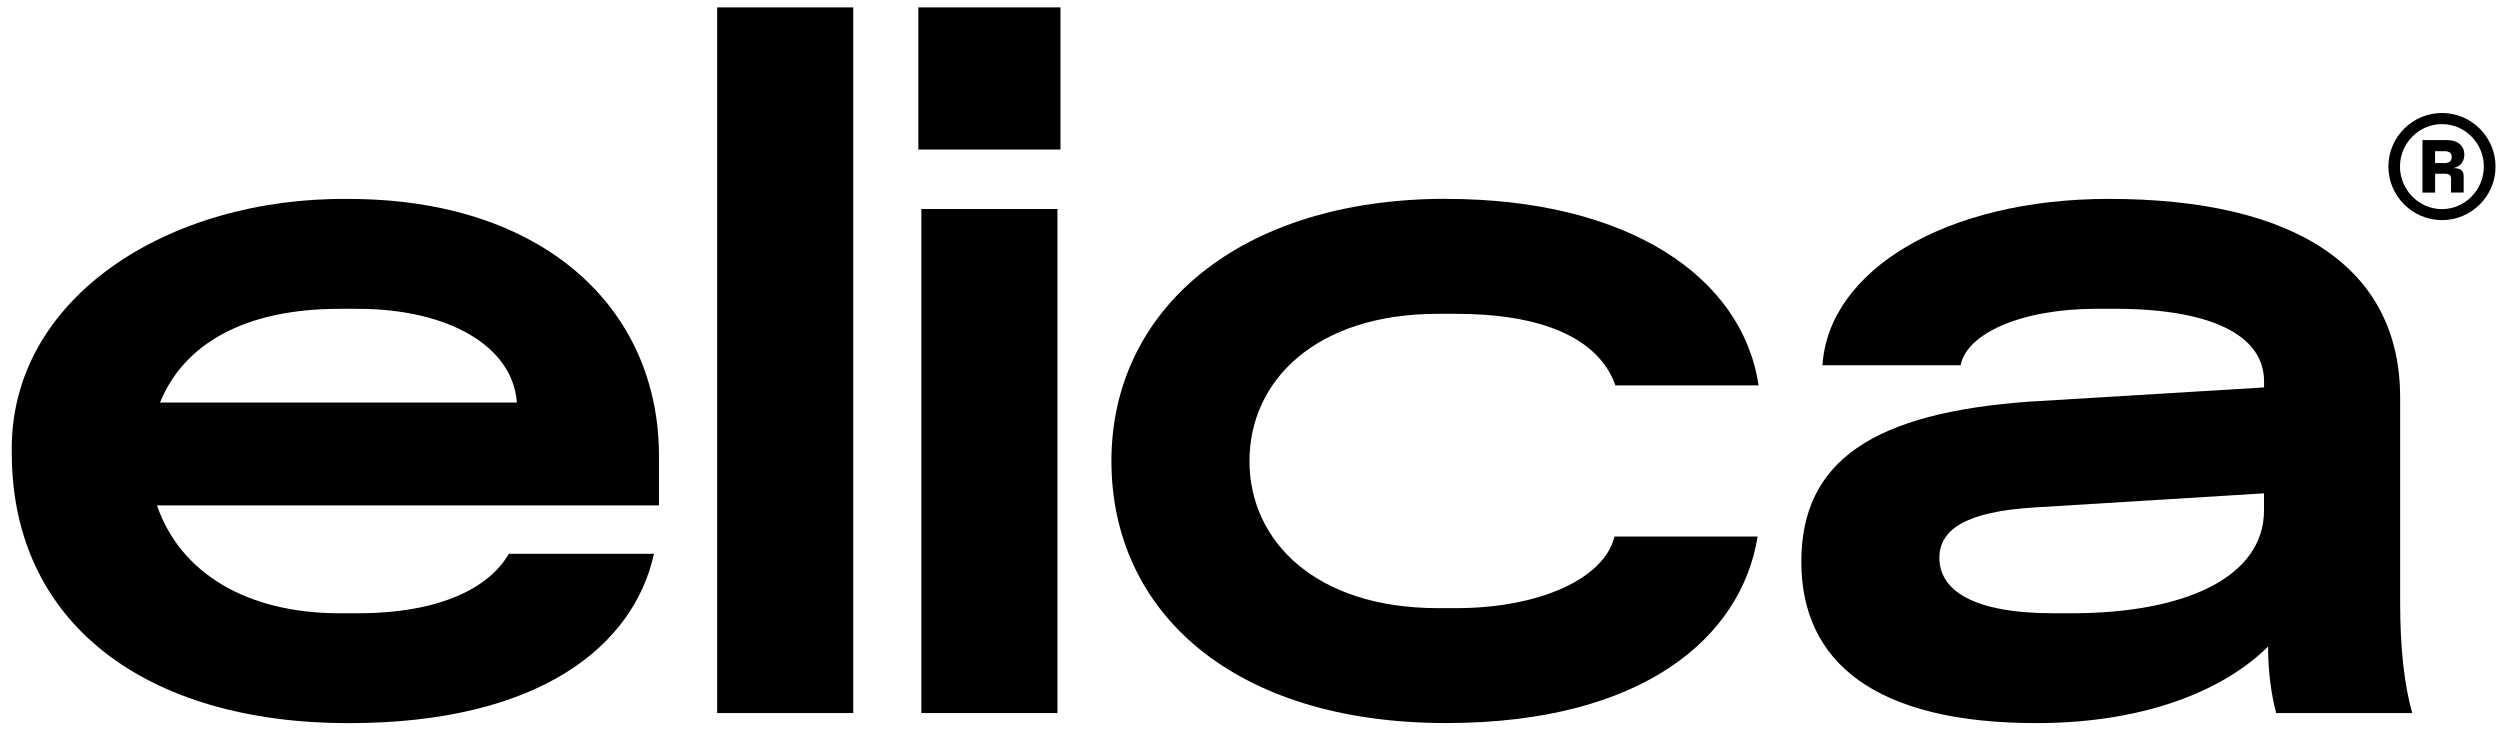 <?xml version="1.0" encoding="UTF-8"?> <svg xmlns="http://www.w3.org/2000/svg" width="154" height="45" viewBox="0 0 154 45" fill="none"><g clip-path="url(#clip0_491_9889)"><path d="M40.596 31.131H9.669C11.097 35.291 15.197 37.777 20.911 37.777H22.029C27.184 37.777 30.165 36.163 31.344 34.113H40.286C39.044 39.764 33.267 44.546 21.47 44.546C8.987 44.546 0.725 38.396 0.725 27.903C0.538 18.339 10.412 12.129 21.467 12.255C33.451 12.255 40.593 18.961 40.593 28.089V31.131H40.596ZM31.84 24.798C31.59 21.32 27.617 19.024 22.029 19.024H20.911C15.137 19.024 11.347 21.134 9.856 24.798H31.84Z" fill="black"></path><path d="M44.177 0.454H52.56V43.924H44.177V0.454Z" fill="black"></path><path d="M56.756 12.874H65.139V43.924H56.756V12.874Z" fill="black"></path><path d="M89.077 12.252C100.255 12.252 107.334 17.034 108.329 23.74H99.51C98.455 20.759 94.854 19.331 89.699 19.331H88.581C81.004 19.331 76.967 23.491 76.967 28.396C76.967 33.302 81.004 37.462 88.581 37.462H89.699C94.791 37.462 98.828 35.661 99.45 33.052H108.269C107.274 39.262 101.19 44.54 89.08 44.54C75.978 44.54 68.463 37.708 68.463 28.393C68.463 19.079 76.35 12.247 89.08 12.247L89.077 12.252Z" fill="black"></path><path d="M125.12 24.735L139.466 23.866V23.493C139.466 20.575 136.051 19.021 130.274 19.021H129.156C124.437 19.021 121.146 20.575 120.773 22.499H112.264C112.637 16.662 119.841 12.252 129.902 12.252C141.39 12.252 147.849 16.475 147.849 24.485V37.092C147.849 39.887 148.098 42.183 148.594 43.924H140.211C139.902 42.742 139.715 41.378 139.715 39.824C137.169 42.37 132.387 44.543 125.432 44.543C115.558 44.543 110.962 40.816 110.962 34.606C110.962 28.396 115.372 25.415 125.122 24.732L125.12 24.735ZM127.602 37.777C134.744 37.777 139.463 35.48 139.463 31.444V30.389L125.366 31.257C121.083 31.507 119.466 32.625 119.466 34.362C119.466 36.349 121.516 37.777 126.484 37.777H127.602Z" fill="black"></path><path d="M65.325 0.454H56.57V9.21H65.325V0.454Z" fill="black"></path><path d="M147.125 10.26C147.125 8.44 148.614 6.96 150.425 6.96C152.236 6.96 153.725 8.44 153.725 10.26C153.725 12.079 152.245 13.559 150.425 13.559C148.605 13.559 147.125 12.071 147.125 10.26ZM150.425 12.882C151.845 12.882 153.004 11.698 153.004 10.26C153.004 8.821 151.845 7.645 150.425 7.645C149.005 7.645 147.838 8.829 147.838 10.26C147.838 11.69 149.005 12.882 150.425 12.882ZM149.225 8.629H150.737C151.431 8.629 151.803 9.01 151.803 9.517C151.803 10.024 151.499 10.271 151.118 10.356C151.54 10.356 151.762 10.482 151.762 10.854V11.86H150.984V11.033C150.984 10.797 150.899 10.704 150.636 10.704H150.003V11.863H149.225V8.632V8.629ZM150.559 10.049C150.863 10.049 151.025 9.923 151.025 9.668C151.025 9.413 150.872 9.312 150.543 9.312H150V10.046H150.559V10.049Z" fill="black"></path></g><defs><clipPath id="clip0_491_9889"><rect width="153" height="44.091" fill="white" transform="translate(0.725 0.454)"></rect></clipPath></defs></svg> 